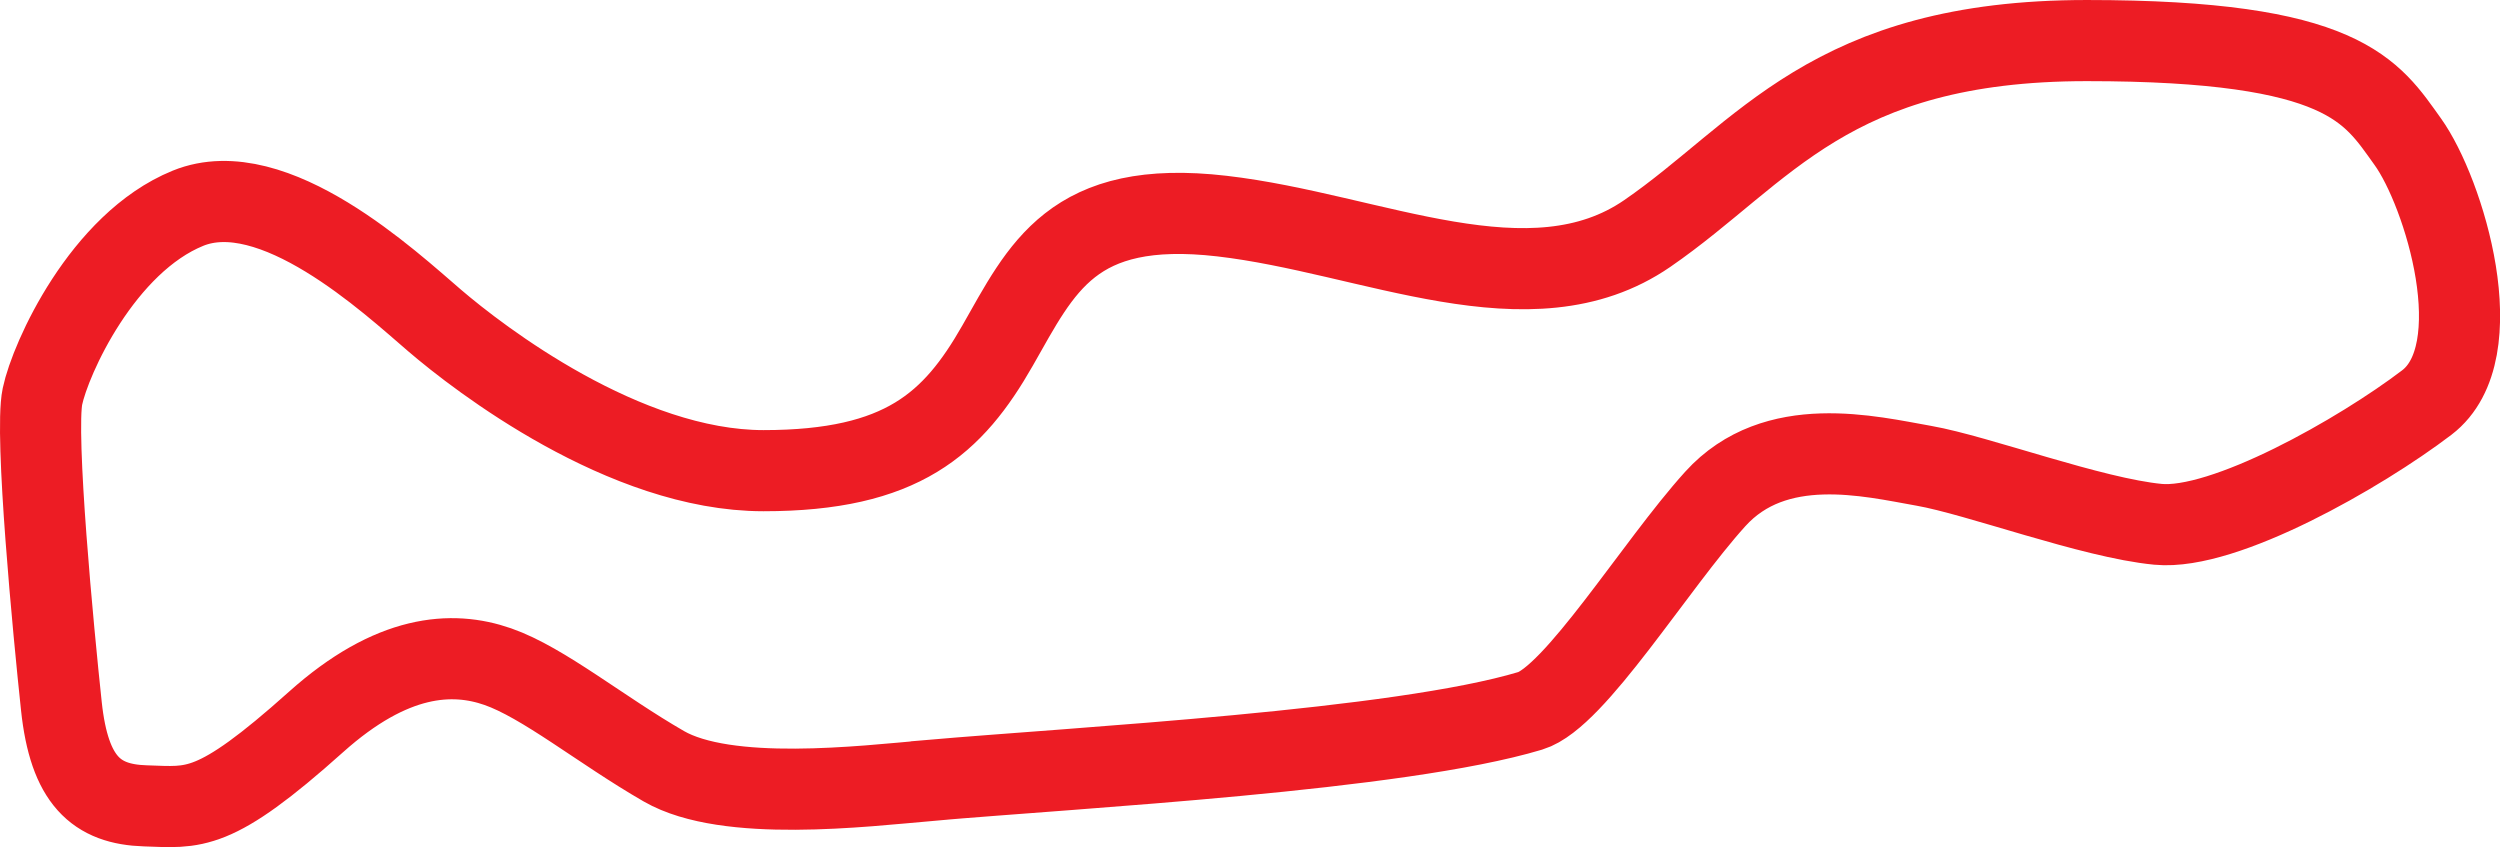<?xml version="1.0" encoding="UTF-8"?>
<svg xmlns="http://www.w3.org/2000/svg" id="Layer_2" data-name="Layer 2" viewBox="0 0 277.32 93.97">
  <defs>
    <style>
      .cls-1 {
        fill: none;
        stroke: #ed1c24;
        stroke-miterlimit: 10;
        stroke-width: 9px;
      }
    </style>
  </defs>
  <g id="tracks">
    <path class="cls-1" d="M103.1,86.58c-7.35.64-22.45,2.46-29.46-1.58s-13.35-9.28-18.42-11.05-11.75-1.4-20.17,6.14c-11.39,10.2-13.5,9.47-18.94,9.3s-8.42-2.81-9.3-11.05-2.98-30.17-2.1-34.37,6.66-17.01,16.14-20.87,22.45,8.24,27.36,12.45,21.05,16.66,36.48,16.66,21.05-5.26,25.96-13.86,8.24-16.31,24.9-14.38,34.2,10.87,47.18,1.93,20.17-21.4,48.76-21.4,31.57,5.61,35.6,11.22,9.47,23.33,2.1,28.94-22.45,14.21-29.81,13.5-19.99-5.44-25.96-6.49-16.49-3.68-23.15,3.68-15.58,22.01-20.52,23.5c-14.56,4.38-49.93,6.27-66.64,7.72Z"></path>
  </g>
</svg>
